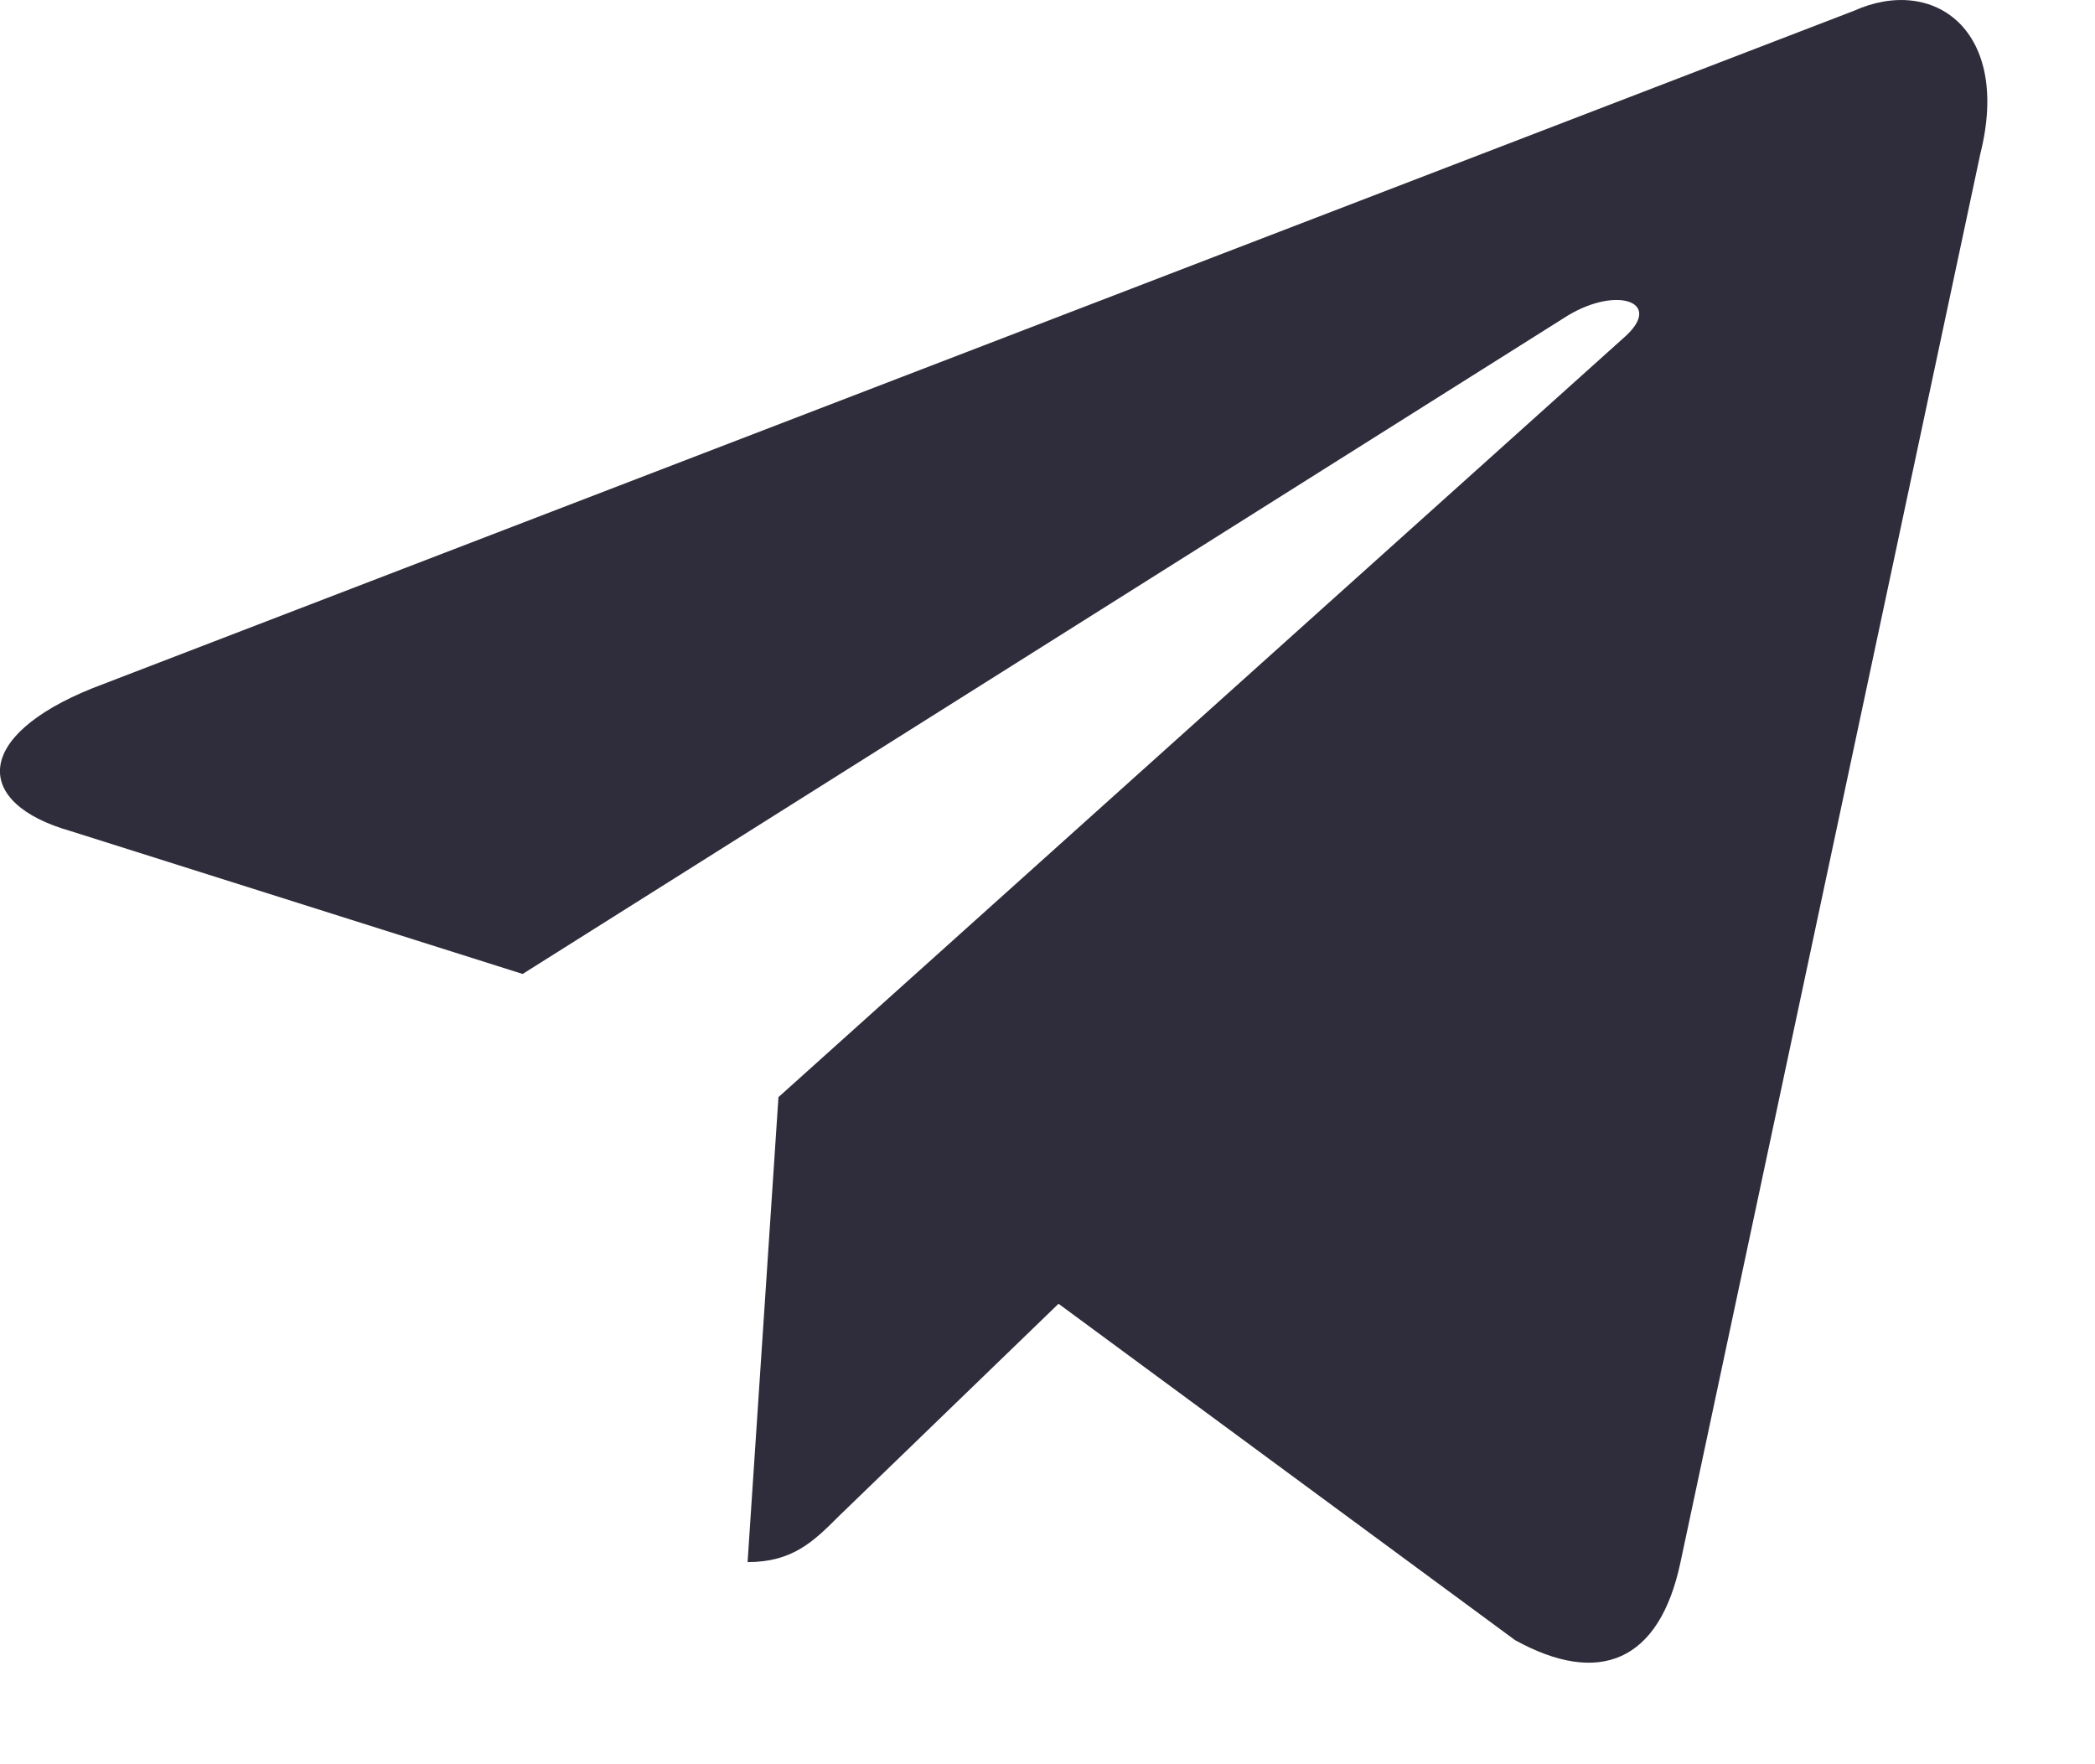 <?xml version="1.0" encoding="UTF-8"?> <svg xmlns="http://www.w3.org/2000/svg" width="19" height="16" viewBox="0 0 19 16" fill="none"> <path d="M6.78 14.167L7.06 9.95L14.741 3.05C15.081 2.741 14.671 2.591 14.22 2.861L4.74 8.833L0.64 7.537C-0.24 7.287 -0.25 6.679 0.84 6.241L16.811 0.099C17.541 -0.23 18.241 0.278 17.96 1.395L15.241 14.167C15.05 15.074 14.501 15.294 13.741 14.875L9.6 11.824L7.61 13.748C7.38 13.978 7.19 14.167 6.78 14.167Z" fill="#2F2D3B"></path> </svg> 
